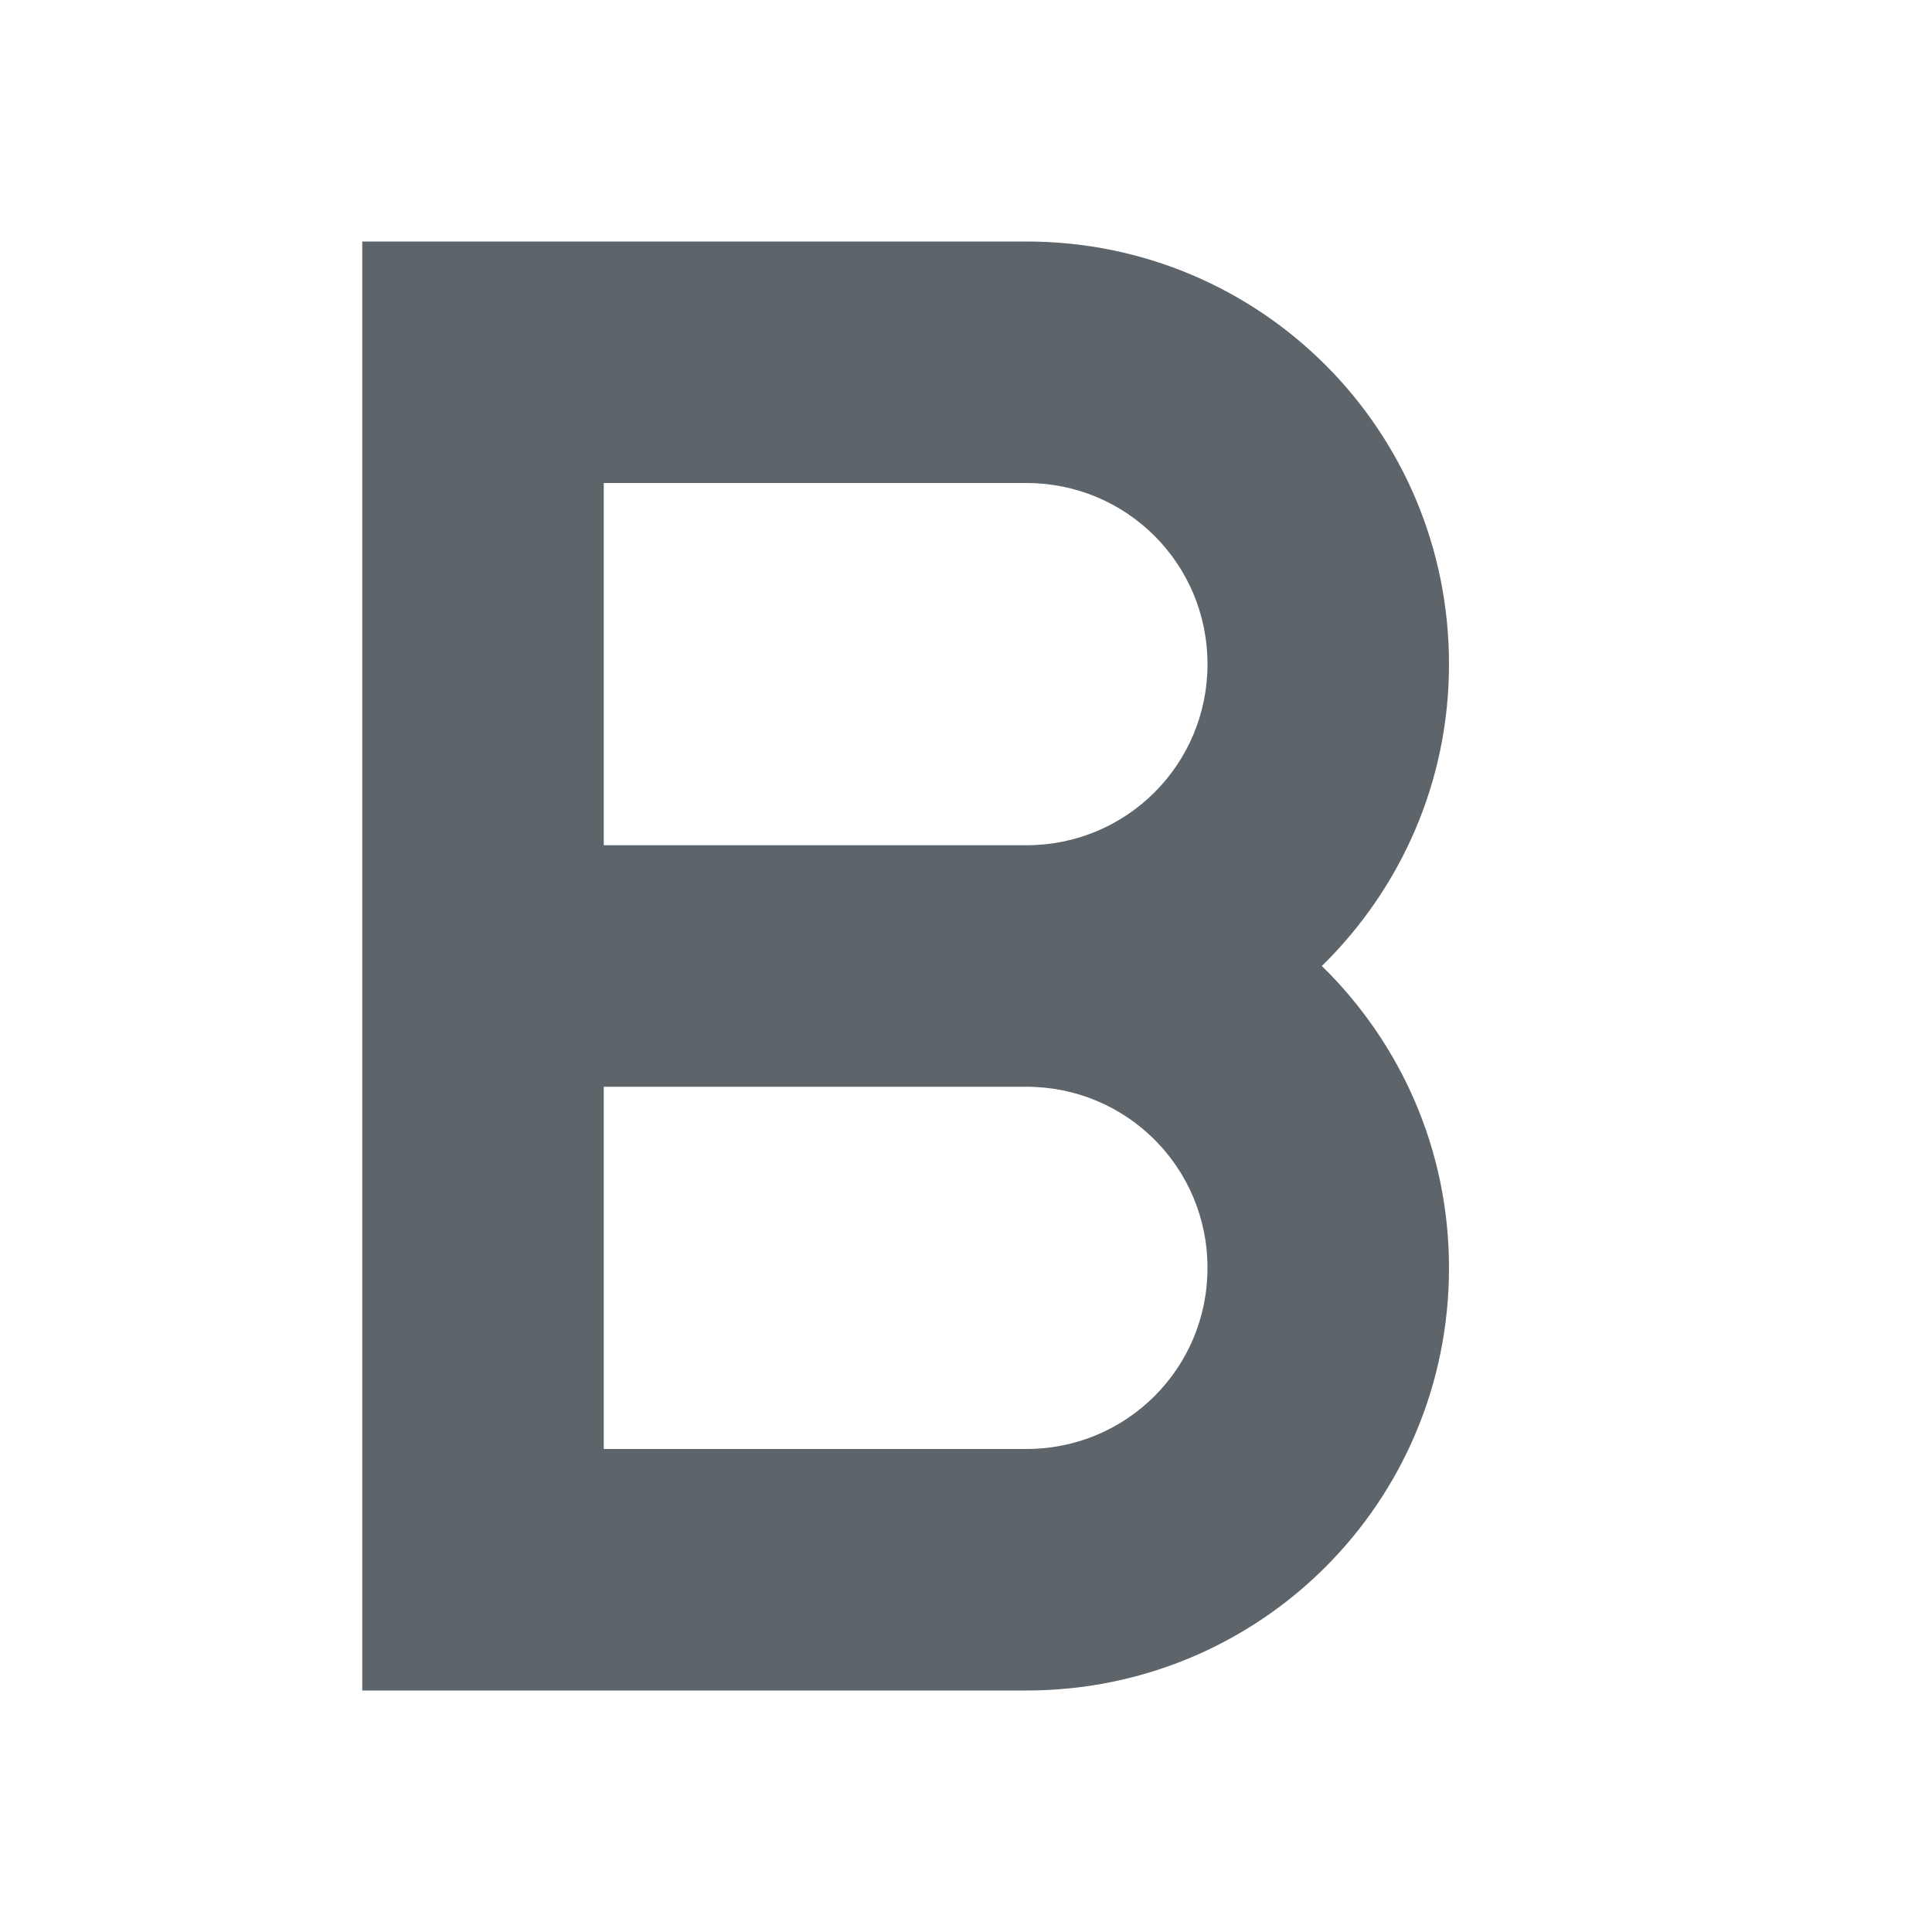 <svg width="16" height="16" version="1.1" xmlns="http://www.w3.org/2000/svg">
 <path d="m3 2v2 3 2 5h2 1.5 0.5 1.5c1.939 0 3.5-1.561 3.5-3.5 0-0.983-0.404-1.865-1.053-2.5 0.648-0.635 1.053-1.517 1.053-2.5 0-1.939-1.561-3.5-3.5-3.5h-1.5-2-2zm2 2h3.5c0.831 0 1.5 0.669 1.5 1.5s-0.669 1.5-1.5 1.5h-1.5-0.5-1.5v-3zm0 5h3.5c0.831 0 1.5 0.669 1.5 1.5s-0.669 1.5-1.5 1.5h-1.5-2v-3z" fill="#5d656b" stroke-linecap="square" stroke-width="2"/>
</svg>
